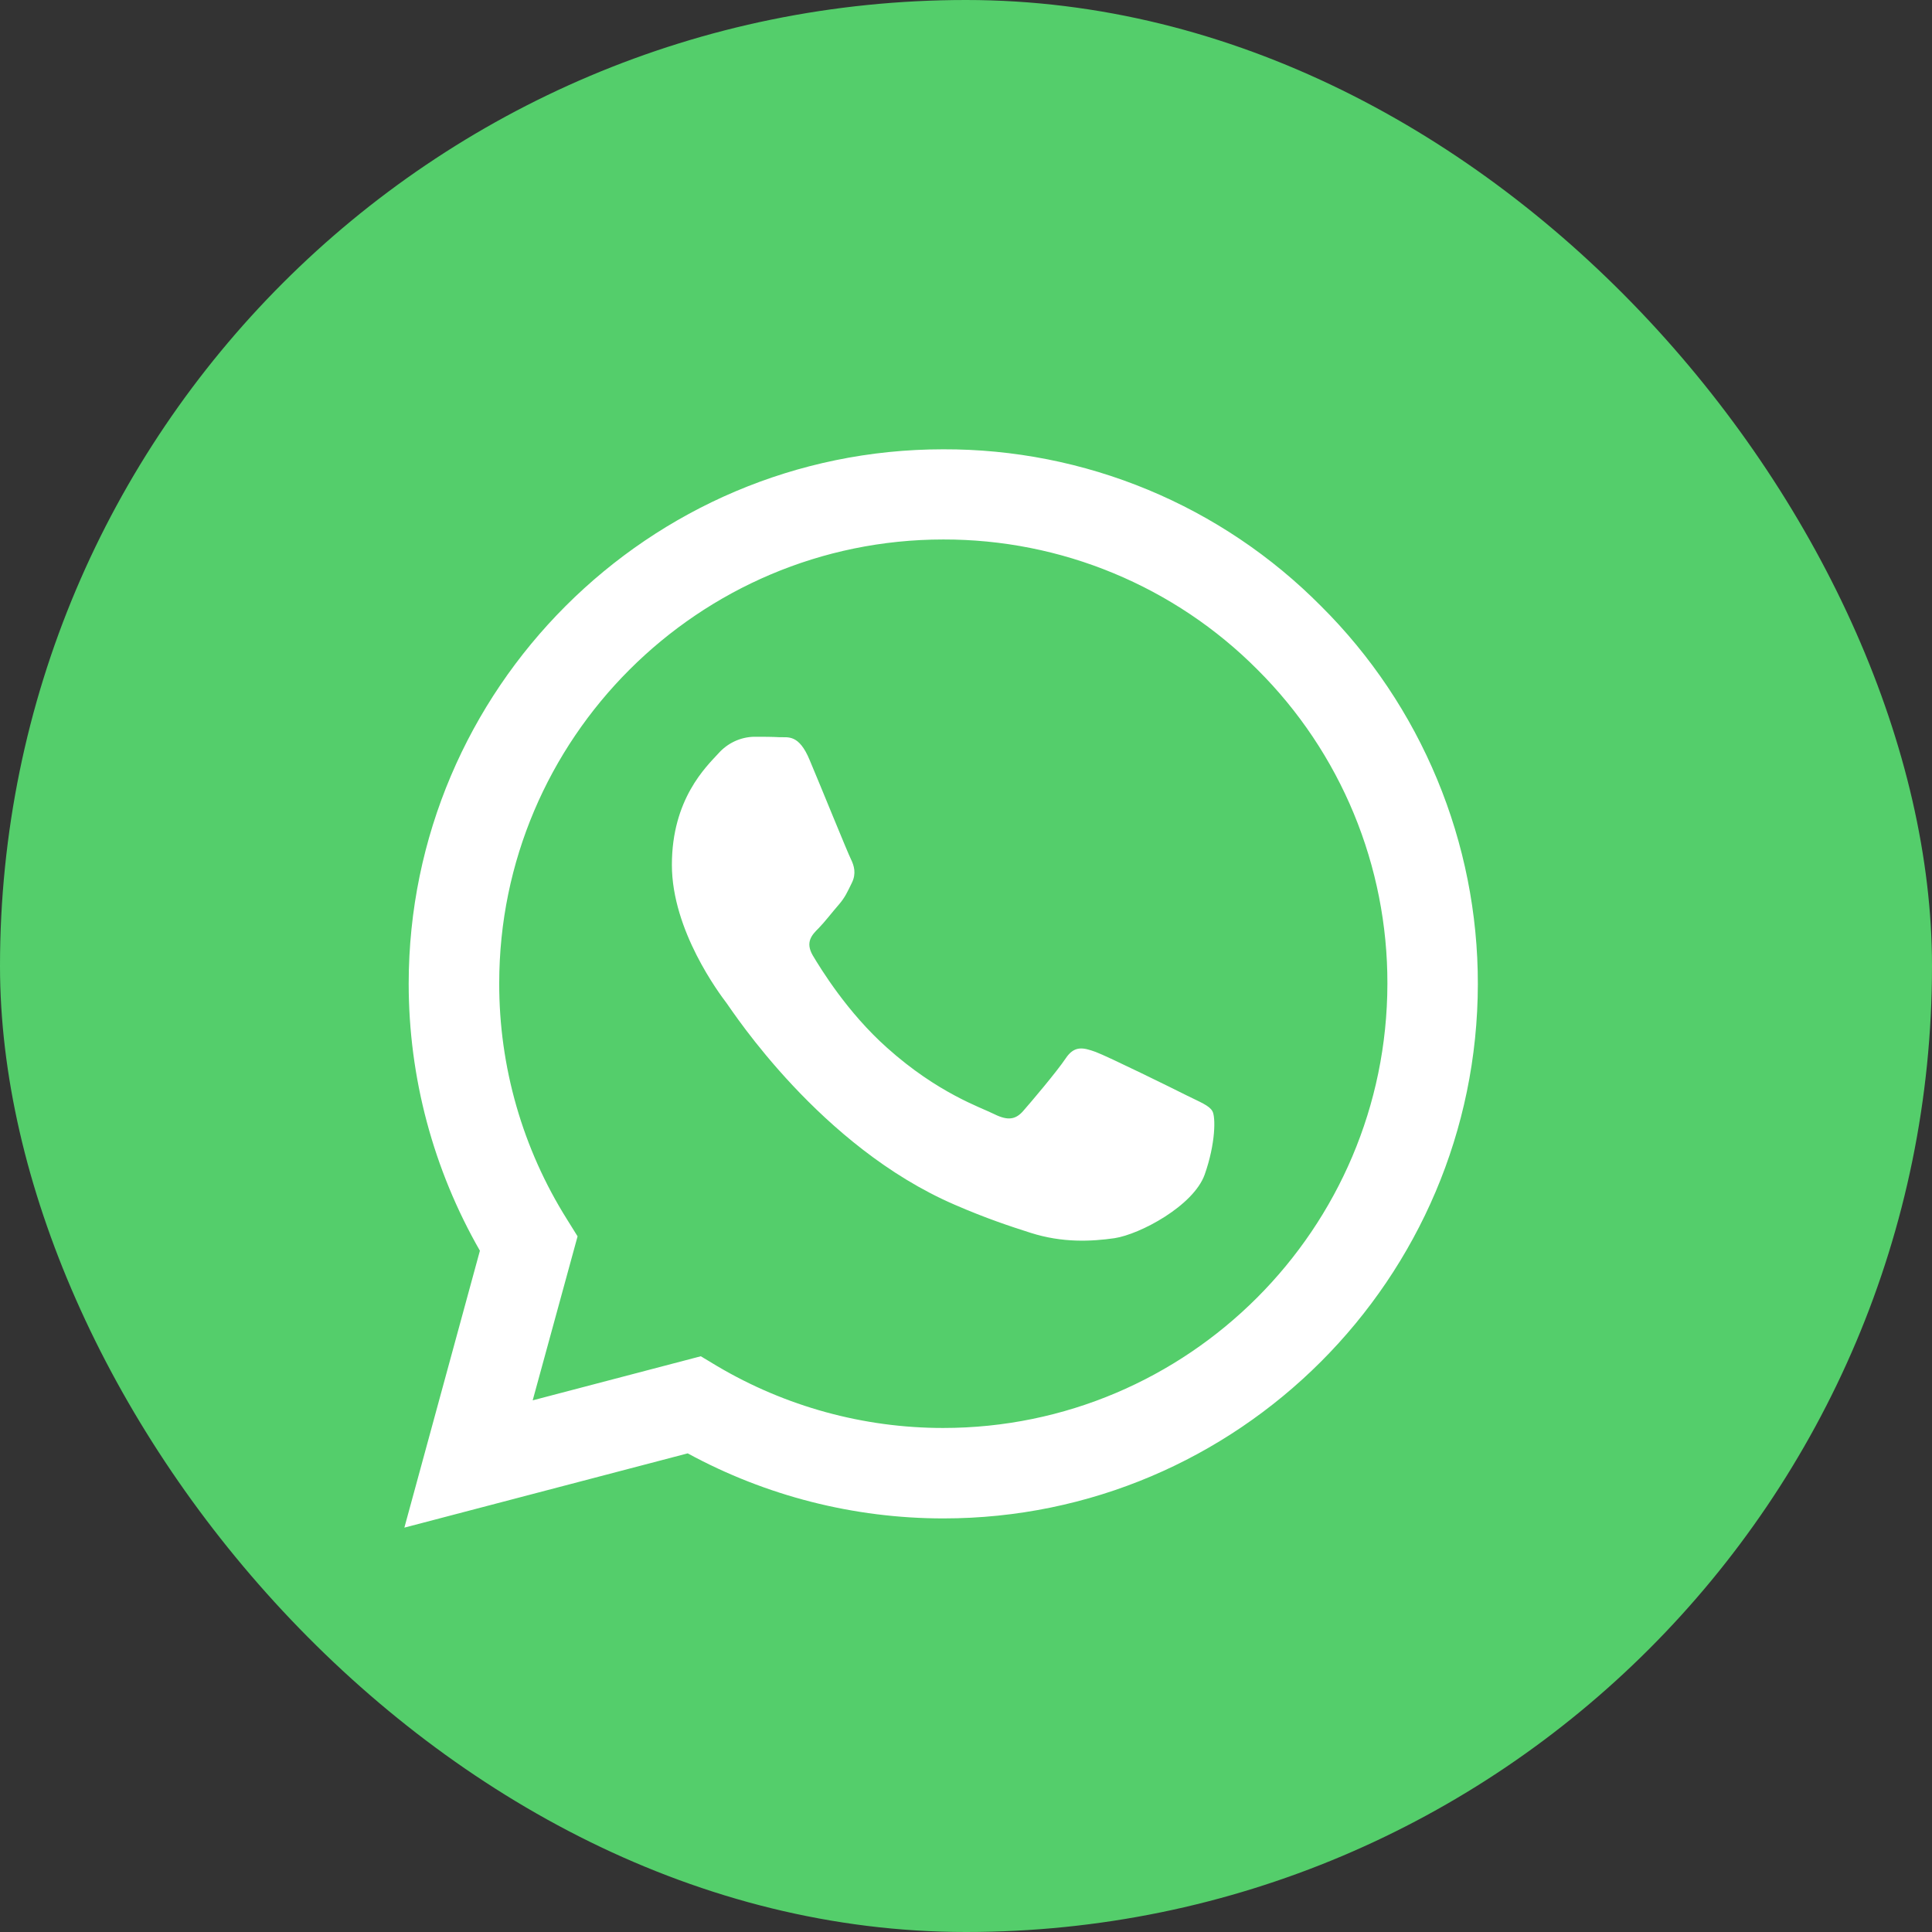 <svg width="43" height="43" viewBox="0 0 43 43" fill="none" xmlns="http://www.w3.org/2000/svg">
<rect x="0" y="0" width="43" height="43" fill="#333333" stroke="none"/>
<rect width="43" height="43" rx="21.5" fill="#54CE6B"/>
<g clip-path="url(#clip0_344_113)">
<path d="M29.401 13.489C28.301 12.379 26.991 11.498 25.547 10.899C24.103 10.3 22.554 9.995 20.991 10C14.441 10 9.102 15.337 9.096 21.889C9.096 23.988 9.645 26.029 10.681 27.837L9 34L15.306 32.347C17.05 33.296 19.005 33.794 20.991 33.795H20.997C27.549 33.795 32.886 28.458 32.892 21.9C32.894 20.337 32.586 18.789 31.986 17.345C31.387 15.902 30.51 14.591 29.401 13.489ZM20.991 31.782C19.22 31.782 17.481 31.305 15.957 30.402L15.597 30.186L11.856 31.167L12.855 27.517L12.621 27.141C11.631 25.566 11.107 23.743 11.111 21.883C11.111 16.444 15.546 12.007 20.997 12.007C22.296 12.005 23.582 12.259 24.782 12.757C25.981 13.254 27.071 13.983 27.987 14.904C28.907 15.82 29.636 16.91 30.132 18.109C30.628 19.309 30.882 20.595 30.879 21.894C30.873 27.352 26.438 31.782 20.991 31.782ZM26.413 24.381C26.118 24.232 24.659 23.514 24.384 23.412C24.111 23.314 23.912 23.263 23.716 23.56C23.517 23.856 22.947 24.529 22.776 24.723C22.605 24.922 22.428 24.945 22.131 24.798C21.835 24.648 20.877 24.336 19.743 23.32C18.858 22.533 18.265 21.558 18.088 21.262C17.918 20.965 18.072 20.806 18.221 20.658C18.351 20.526 18.516 20.31 18.665 20.139C18.814 19.968 18.864 19.842 18.962 19.644C19.059 19.443 19.012 19.272 18.939 19.123C18.864 18.975 18.271 17.509 18.021 16.918C17.781 16.335 17.537 16.416 17.354 16.408C17.183 16.398 16.983 16.398 16.784 16.398C16.633 16.401 16.485 16.436 16.348 16.5C16.212 16.564 16.09 16.655 15.99 16.768C15.717 17.065 14.954 17.784 14.954 19.249C14.954 20.715 16.018 22.123 16.169 22.323C16.316 22.522 18.259 25.521 21.243 26.811C21.948 27.118 22.503 27.3 22.936 27.438C23.649 27.666 24.293 27.631 24.805 27.558C25.375 27.471 26.562 26.838 26.812 26.143C27.058 25.447 27.058 24.853 26.983 24.729C26.91 24.603 26.71 24.529 26.413 24.381Z" fill="white"/>
</g>
<defs>
<clipPath id="clip0_344_113">
<rect width="24" height="24" fill="white" transform="translate(9 10)"/>
</clipPath>
</defs>
</svg>
